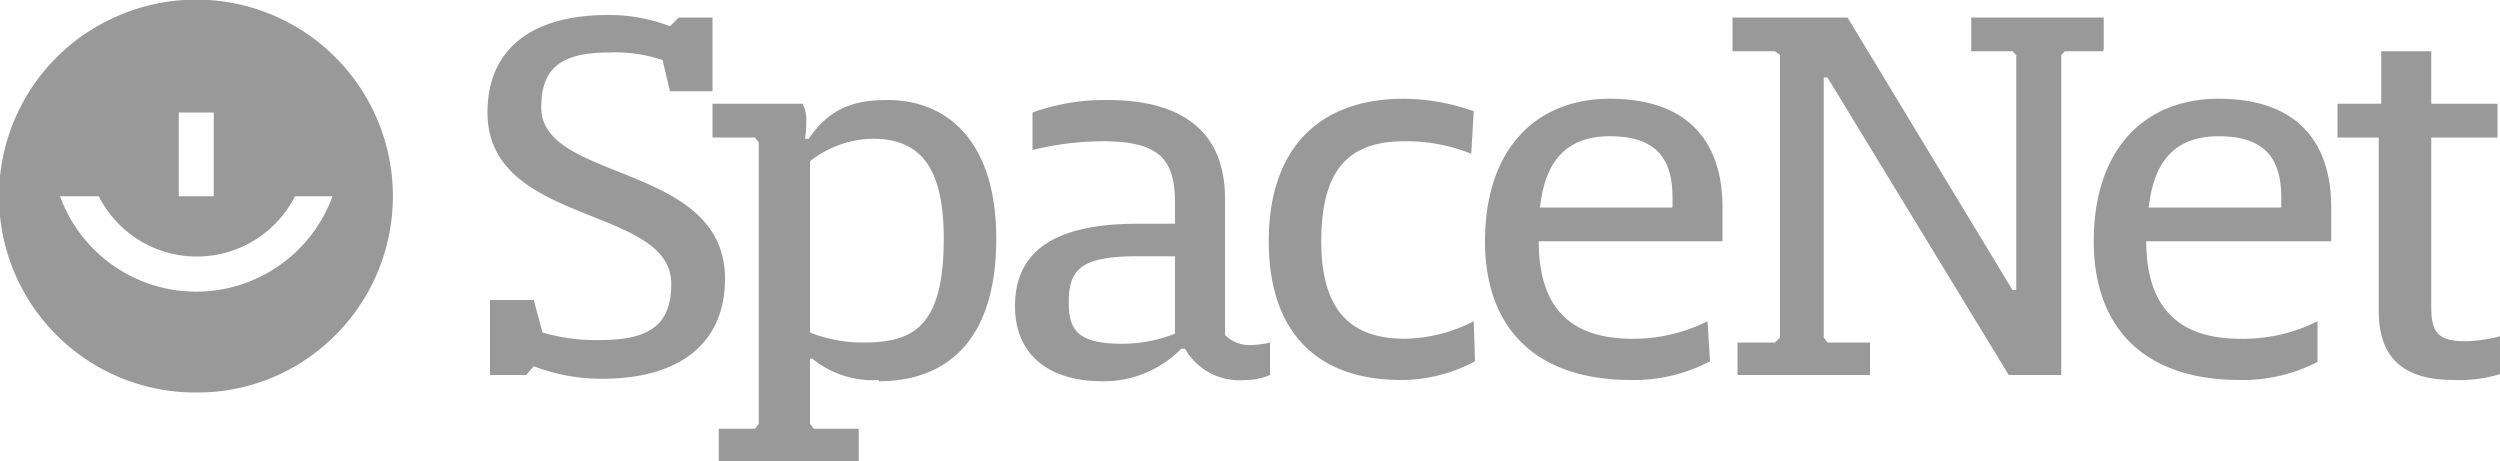 <svg xmlns="http://www.w3.org/2000/svg" width="200" height="36.9" viewBox="0 0 200 36.9" fill="#999"><path d="M57 1.4v5.9h-3.4L53 4.8a12 12 0 0 0-4.3-.6c-4 0-5.4 1.4-5.4 4.4 0 6 14.7 4.4 14.7 13.7 0 5.3-3.8 8-9.8 8a15.1 15.1 0 0 1-5.5-1l-.6.7h-2.9v-6h3.5l.7 2.6a15 15 0 0 0 4.7.6c4.2 0 5.6-1.5 5.6-4.5C53.7 16.4 39 18.1 39 9c0-5.2 3.7-7.8 9.6-7.8a13.5 13.5 0 0 1 5 .9l.7-.7H57Z"/><path d="M70.3 30.4a7.6 7.6 0 0 1-5.3-1.7h-.2v5.2l.3.4h3.6v2.6H57.5v-2.6h2.9l.3-.4V11.4l-.3-.4H57V8.3h7.2a2.7 2.7 0 0 1 .3 1.4 7.2 7.2 0 0 1-.1 1.4h.3C66.4 8.6 68.4 8 71 8c4.7 0 8.7 3.2 8.7 11.1 0 8.5-4.3 11.4-9.4 11.4Zm-1.2-3c4 0 6.4-1.3 6.4-8.3 0-5.9-2-8-5.7-8a8.3 8.3 0 0 0-5 1.8v13.7a11.3 11.3 0 0 0 4.3.8Zm30.5 3a5 5 0 0 1-4.8-2.5h-.3a8.7 8.7 0 0 1-6.3 2.6c-4.5 0-7-2.3-7-6 0-4.3 3-6.6 9.8-6.6h3v-1.7c0-3.5-1.3-4.9-5.8-4.9a23.9 23.9 0 0 0-5.6.7V9a17 17 0 0 1 6-1c5.7 0 9.4 2.3 9.4 7.9v10.9a2.8 2.8 0 0 0 2.2.8 6.8 6.8 0 0 0 1.4-.2V30a5 5 0 0 1-2 .4ZM94 20.5h-3c-4.6 0-5.5 1.1-5.5 3.7 0 2.2.7 3.3 4.3 3.3a11.7 11.7 0 0 0 4.2-.8v-6.2Zm23.7-8.2a13.9 13.9 0 0 0-5.3-1c-4.1 0-6.7 1.8-6.7 8 0 5.7 2.5 7.8 6.7 7.8a12.5 12.5 0 0 0 5.5-1.4l.1 3.2a12.4 12.4 0 0 1-5.9 1.5c-7 0-10.6-4.1-10.6-11.1 0-7.4 4-11.4 10.8-11.4a17 17 0 0 1 5.6 1l-.2 3.4Zm19.1 16.6a13 13 0 0 1-6.3 1.5c-7.7 0-11.7-4.2-11.7-11.1 0-7.3 4-11.4 10-11.4 6.2 0 9 3.4 9 8.7v2.7h-14.7c0 5.2 2.4 7.8 7.5 7.8a13.2 13.2 0 0 0 6-1.4l.2 3.2Zm-13.6-12.3h10.6v-.8c0-3.1-1.3-4.9-5-4.9-3.5 0-5.2 2-5.6 5.7Zm45-12.5h-3l-.3.3V30h-4.2L146.2 6.2h-.3V27l.3.4h3.4V30H139v-2.6h3l.4-.4V4.4l-.4-.3h-3.4V1.4h9.2l13.2 21.8h.3V4.4l-.3-.3h-3.3V1.4h10.6V4Zm17.3 24.8a13 13 0 0 1-6.3 1.5c-7.7 0-11.7-4.2-11.7-11.1 0-7.3 4-11.4 10-11.4 6.2 0 9 3.4 9 8.7v2.7h-14.8c0 5.2 2.5 7.8 7.5 7.8a13.2 13.2 0 0 0 6.2-1.4V29Zm-13.6-12.3h10.6v-.8c0-3.1-1.3-4.9-5-4.9-3.5 0-5.2 2-5.6 5.7Zm24.4 13.8c-3.6 0-6-1.4-6-5.5V11H187V8.3h3.5V4.1h4v4.2h5.3V11h-5.3v13.5c0 2.1.5 2.8 2.8 2.8a11.9 11.9 0 0 0 2.7-.4l.1 3a11.1 11.1 0 0 1-3.7.5ZM15.7 31.4A15.7 15.7 0 0 1 9.6 1.2a15.7 15.7 0 0 1 12.2 29 15.6 15.6 0 0 1-6.1 1.2ZM4.8 15.7a11.6 11.6 0 0 0 21.8 0h-3a8.8 8.8 0 0 1-15.7 0ZM14.3 9v6.7h2.8V9Z"/></svg>